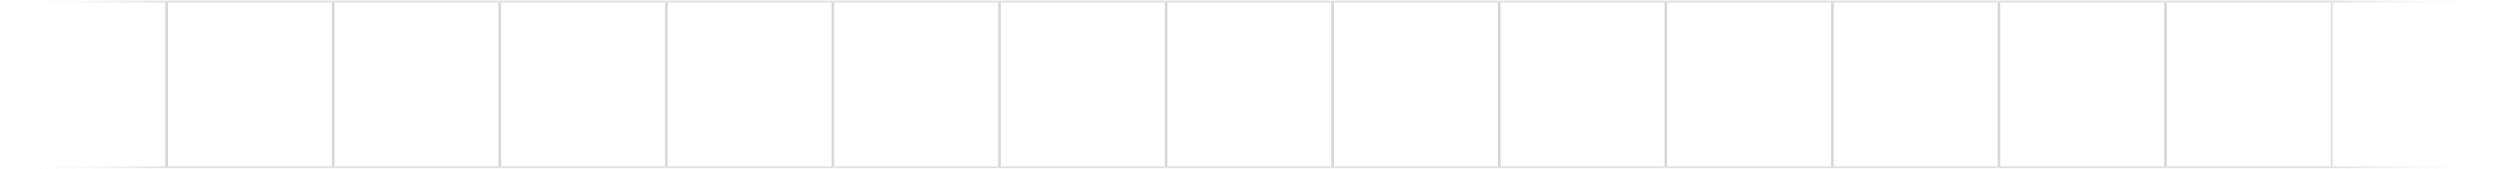 <svg width="1424" height="96" viewBox="0 0 1424 96" fill="none" xmlns="http://www.w3.org/2000/svg">
<mask id="path-1-inside-1_590_1242" fill="white">
<path d="M0 0.656L94.886 0.656L94.886 95.542L0 95.542L0 0.656Z"/>
</mask>
<path d="M94.886 0.656L95.583 0.656V-0.041L94.886 -0.041V0.656ZM94.886 95.542V96.24H95.583V95.542H94.886ZM0 1.354L94.886 1.354V-0.041L0 -0.041L0 1.354ZM94.188 0.656L94.188 95.542H95.583L95.583 0.656L94.188 0.656ZM94.886 94.844L0 94.844L0 96.24L94.886 96.24V94.844Z" fill="url(#paint0_linear_590_1242)" mask="url(#path-1-inside-1_590_1242)"/>
<mask id="path-3-inside-2_590_1242" fill="white">
<path d="M94.886 0.656L189.771 0.656V95.542L94.886 95.542L94.886 0.656Z"/>
</mask>
<path d="M94.886 0.656V-0.041L94.188 -0.041V0.656L94.886 0.656ZM189.771 0.656L190.469 0.656V-0.041L189.771 -0.041V0.656ZM189.771 95.542V96.24H190.469V95.542H189.771ZM94.886 95.542H94.188V96.24H94.886V95.542ZM94.886 1.354L189.771 1.354V-0.041L94.886 -0.041V1.354ZM189.074 0.656V95.542H190.469V0.656L189.074 0.656ZM189.771 94.844L94.886 94.844V96.24L189.771 96.24V94.844ZM95.583 95.542L95.583 0.656L94.188 0.656L94.188 95.542H95.583Z" fill="#CCCCCC" mask="url(#path-3-inside-2_590_1242)"/>
<mask id="path-5-inside-3_590_1242" fill="white">
<path d="M189.771 0.656L284.657 0.656V95.542L189.771 95.542L189.771 0.656Z"/>
</mask>
<path d="M189.771 0.656V-0.041L189.074 -0.041V0.656L189.771 0.656ZM284.657 0.656L285.355 0.656V-0.041L284.657 -0.041V0.656ZM284.657 95.542V96.24H285.355V95.542H284.657ZM189.771 95.542H189.074V96.24H189.771V95.542ZM189.771 1.354L284.657 1.354V-0.041L189.771 -0.041V1.354ZM283.96 0.656V95.542H285.355V0.656L283.96 0.656ZM284.657 94.844L189.771 94.844V96.24L284.657 96.24V94.844ZM190.469 95.542L190.469 0.656L189.074 0.656L189.074 95.542H190.469Z" fill="#CCCCCC" mask="url(#path-5-inside-3_590_1242)"/>
<mask id="path-7-inside-4_590_1242" fill="white">
<path d="M284.657 0.656L379.543 0.656V95.542L284.657 95.542V0.656Z"/>
</mask>
<path d="M284.657 0.656V-0.041L283.96 -0.041V0.656L284.657 0.656ZM379.543 0.656L380.241 0.656V-0.041L379.543 -0.041V0.656ZM379.543 95.542V96.24H380.241V95.542H379.543ZM284.657 95.542H283.96V96.24H284.657V95.542ZM284.657 1.354L379.543 1.354V-0.041L284.657 -0.041V1.354ZM378.845 0.656V95.542H380.241V0.656L378.845 0.656ZM379.543 94.844L284.657 94.844V96.24L379.543 96.24V94.844ZM285.355 95.542V0.656L283.96 0.656V95.542H285.355Z" fill="#CCCCCC" mask="url(#path-7-inside-4_590_1242)"/>
<mask id="path-9-inside-5_590_1242" fill="white">
<path d="M379.543 0.656L474.429 0.656V95.542L379.543 95.542V0.656Z"/>
</mask>
<path d="M379.543 0.656V-0.041L378.845 -0.041V0.656L379.543 0.656ZM474.429 0.656L475.126 0.656V-0.041L474.429 -0.041V0.656ZM474.429 95.542V96.24H475.126V95.542H474.429ZM379.543 95.542H378.845V96.24H379.543V95.542ZM379.543 1.354L474.429 1.354V-0.041L379.543 -0.041V1.354ZM473.731 0.656V95.542H475.126V0.656L473.731 0.656ZM474.429 94.844L379.543 94.844V96.24L474.429 96.24V94.844ZM380.241 95.542V0.656L378.845 0.656V95.542H380.241Z" fill="#CCCCCC" mask="url(#path-9-inside-5_590_1242)"/>
<mask id="path-11-inside-6_590_1242" fill="white">
<path d="M474.429 0.656L569.314 0.656V95.542L474.429 95.542V0.656Z"/>
</mask>
<path d="M474.429 0.656V-0.041L473.731 -0.041V0.656L474.429 0.656ZM569.314 0.656L570.012 0.656V-0.041L569.314 -0.041V0.656ZM569.314 95.542V96.24H570.012V95.542H569.314ZM474.429 95.542H473.731V96.24H474.429V95.542ZM474.429 1.354L569.314 1.354V-0.041L474.429 -0.041V1.354ZM568.617 0.656V95.542H570.012V0.656L568.617 0.656ZM569.314 94.844L474.429 94.844V96.24L569.314 96.24V94.844ZM475.126 95.542V0.656L473.731 0.656V95.542H475.126Z" fill="#CCCCCC" mask="url(#path-11-inside-6_590_1242)"/>
<mask id="path-13-inside-7_590_1242" fill="white">
<path d="M569.314 0.656L664.2 0.656V95.542L569.314 95.542V0.656Z"/>
</mask>
<path d="M569.314 0.656V-0.041L568.617 -0.041V0.656L569.314 0.656ZM664.2 0.656L664.898 0.656V-0.041L664.2 -0.041V0.656ZM664.2 95.542V96.24H664.898V95.542H664.2ZM569.314 95.542H568.617V96.24H569.314V95.542ZM569.314 1.354L664.2 1.354V-0.041L569.314 -0.041V1.354ZM663.502 0.656V95.542H664.898V0.656L663.502 0.656ZM664.2 94.844L569.314 94.844V96.24L664.2 96.24V94.844ZM570.012 95.542V0.656L568.617 0.656V95.542H570.012Z" fill="#CCCCCC" mask="url(#path-13-inside-7_590_1242)"/>
<mask id="path-15-inside-8_590_1242" fill="white">
<path d="M664.2 0.656L759.086 0.656V95.542L664.2 95.542V0.656Z"/>
</mask>
<path d="M664.2 0.656V-0.041L663.503 -0.041V0.656L664.2 0.656ZM759.086 0.656L759.784 0.656V-0.041L759.086 -0.041V0.656ZM759.086 95.542V96.24H759.784V95.542H759.086ZM664.2 95.542H663.503V96.24H664.2V95.542ZM664.2 1.354L759.086 1.354V-0.041L664.2 -0.041V1.354ZM758.388 0.656V95.542H759.784V0.656L758.388 0.656ZM759.086 94.844L664.2 94.844V96.24L759.086 96.24V94.844ZM664.898 95.542V0.656L663.503 0.656V95.542H664.898Z" fill="#CCCCCC" mask="url(#path-15-inside-8_590_1242)"/>
<mask id="path-17-inside-9_590_1242" fill="white">
<path d="M759.086 0.656L853.972 0.656V95.542L759.086 95.542V0.656Z"/>
</mask>
<path d="M759.086 0.656V-0.041L758.388 -0.041V0.656L759.086 0.656ZM853.972 0.656L854.669 0.656V-0.041L853.972 -0.041V0.656ZM853.972 95.542V96.24H854.669V95.542H853.972ZM759.086 95.542H758.388V96.24H759.086V95.542ZM759.086 1.354L853.972 1.354V-0.041L759.086 -0.041V1.354ZM853.274 0.656V95.542H854.669V0.656L853.274 0.656ZM853.972 94.844L759.086 94.844V96.24L853.972 96.24V94.844ZM759.784 95.542V0.656L758.388 0.656V95.542H759.784Z" fill="#CCCCCC" mask="url(#path-17-inside-9_590_1242)"/>
<mask id="path-19-inside-10_590_1242" fill="white">
<path d="M853.972 0.656L948.857 0.656V95.542L853.972 95.542V0.656Z"/>
</mask>
<path d="M853.972 0.656V-0.041L853.274 -0.041V0.656L853.972 0.656ZM948.857 0.656L949.555 0.656V-0.041L948.857 -0.041V0.656ZM948.857 95.542V96.24H949.555V95.542H948.857ZM853.972 95.542H853.274V96.24H853.972V95.542ZM853.972 1.354L948.857 1.354V-0.041L853.972 -0.041V1.354ZM948.16 0.656V95.542H949.555V0.656L948.16 0.656ZM948.857 94.844L853.972 94.844V96.24L948.857 96.24V94.844ZM854.669 95.542V0.656L853.274 0.656V95.542H854.669Z" fill="#CCCCCC" mask="url(#path-19-inside-10_590_1242)"/>
<mask id="path-21-inside-11_590_1242" fill="white">
<path d="M948.857 0.656L1043.74 0.656V95.542L948.857 95.542V0.656Z"/>
</mask>
<path d="M948.857 0.656V-0.041L948.16 -0.041V0.656L948.857 0.656ZM1043.74 0.656L1044.44 0.656V-0.041L1043.74 -0.041V0.656ZM1043.74 95.542V96.24H1044.44V95.542H1043.74ZM948.857 95.542H948.16V96.24H948.857V95.542ZM948.857 1.354L1043.74 1.354V-0.041L948.857 -0.041V1.354ZM1043.05 0.656V95.542H1044.44V0.656L1043.05 0.656ZM1043.74 94.844L948.857 94.844V96.24L1043.74 96.24V94.844ZM949.555 95.542V0.656L948.16 0.656V95.542H949.555Z" fill="#CCCCCC" mask="url(#path-21-inside-11_590_1242)"/>
<mask id="path-23-inside-12_590_1242" fill="white">
<path d="M1043.74 0.656L1138.63 0.656V95.542L1043.74 95.542V0.656Z"/>
</mask>
<path d="M1043.74 0.656V-0.041L1043.05 -0.041V0.656L1043.74 0.656ZM1138.63 0.656L1139.33 0.656V-0.041L1138.63 -0.041V0.656ZM1138.63 95.542V96.24H1139.33V95.542H1138.63ZM1043.74 95.542H1043.05V96.24H1043.74V95.542ZM1043.74 1.354L1138.63 1.354V-0.041L1043.74 -0.041V1.354ZM1137.93 0.656V95.542H1139.33V0.656L1137.93 0.656ZM1138.63 94.844L1043.74 94.844V96.24L1138.63 96.24V94.844ZM1044.44 95.542V0.656L1043.05 0.656V95.542H1044.44Z" fill="#CCCCCC" mask="url(#path-23-inside-12_590_1242)"/>
<mask id="path-25-inside-13_590_1242" fill="white">
<path d="M1138.63 0.656L1233.51 0.656V95.542L1138.63 95.542V0.656Z"/>
</mask>
<path d="M1138.63 0.656V-0.041L1137.93 -0.041V0.656L1138.63 0.656ZM1233.51 0.656L1234.21 0.656V-0.041L1233.51 -0.041V0.656ZM1233.51 95.542V96.24H1234.21V95.542H1233.51ZM1138.63 95.542H1137.93V96.24H1138.63V95.542ZM1138.63 1.354L1233.51 1.354V-0.041L1138.63 -0.041V1.354ZM1232.82 0.656V95.542H1234.21V0.656L1232.82 0.656ZM1233.51 94.844L1138.63 94.844V96.24L1233.51 96.24V94.844ZM1139.33 95.542V0.656L1137.93 0.656V95.542H1139.33Z" fill="#CCCCCC" mask="url(#path-25-inside-13_590_1242)"/>
<mask id="path-27-inside-14_590_1242" fill="white">
<path d="M1233.51 0.656L1328.4 0.656V95.542L1233.51 95.542V0.656Z"/>
</mask>
<path d="M1233.51 0.656V-0.041L1232.82 -0.041V0.656L1233.51 0.656ZM1328.4 0.656L1329.1 0.656V-0.041L1328.4 -0.041V0.656ZM1328.4 95.542V96.24H1329.1V95.542H1328.4ZM1233.51 95.542H1232.82V96.24H1233.51V95.542ZM1233.51 1.354L1328.4 1.354V-0.041L1233.51 -0.041V1.354ZM1327.7 0.656V95.542H1329.1V0.656L1327.7 0.656ZM1328.4 94.844L1233.51 94.844V96.24L1328.4 96.24V94.844ZM1234.21 95.542V0.656L1232.82 0.656V95.542H1234.21Z" fill="#CCCCCC" mask="url(#path-27-inside-14_590_1242)"/>
<mask id="path-29-inside-15_590_1242" fill="white">
<path d="M1328.4 0.656L1423.29 0.656V95.542L1328.4 95.542V0.656Z"/>
</mask>
<path d="M1423.29 0.656L1423.98 0.656V-0.041L1423.29 -0.041V0.656ZM1423.29 95.542V96.24H1423.98V95.542H1423.29ZM1328.4 1.354L1423.29 1.354V-0.041L1328.4 -0.041V1.354ZM1422.59 0.656V95.542H1423.98V0.656L1422.59 0.656ZM1423.29 94.844L1328.4 94.844V96.24L1423.29 96.24V94.844Z" fill="url(#paint1_linear_590_1242)" mask="url(#path-29-inside-15_590_1242)"/>
<defs>
<linearGradient id="paint0_linear_590_1242" x1="0" y1="48.099" x2="94.886" y2="48.099" gradientUnits="userSpaceOnUse">
<stop offset="0.029" stop-color="white" stop-opacity="0"/>
<stop offset="0.995" stop-color="#CCCCCC"/>
</linearGradient>
<linearGradient id="paint1_linear_590_1242" x1="1328.4" y1="48.099" x2="1423.29" y2="48.099" gradientUnits="userSpaceOnUse">
<stop stop-color="#CCCCCC"/>
<stop offset="1" stop-color="white" stop-opacity="0"/>
</linearGradient>
</defs>
</svg>
